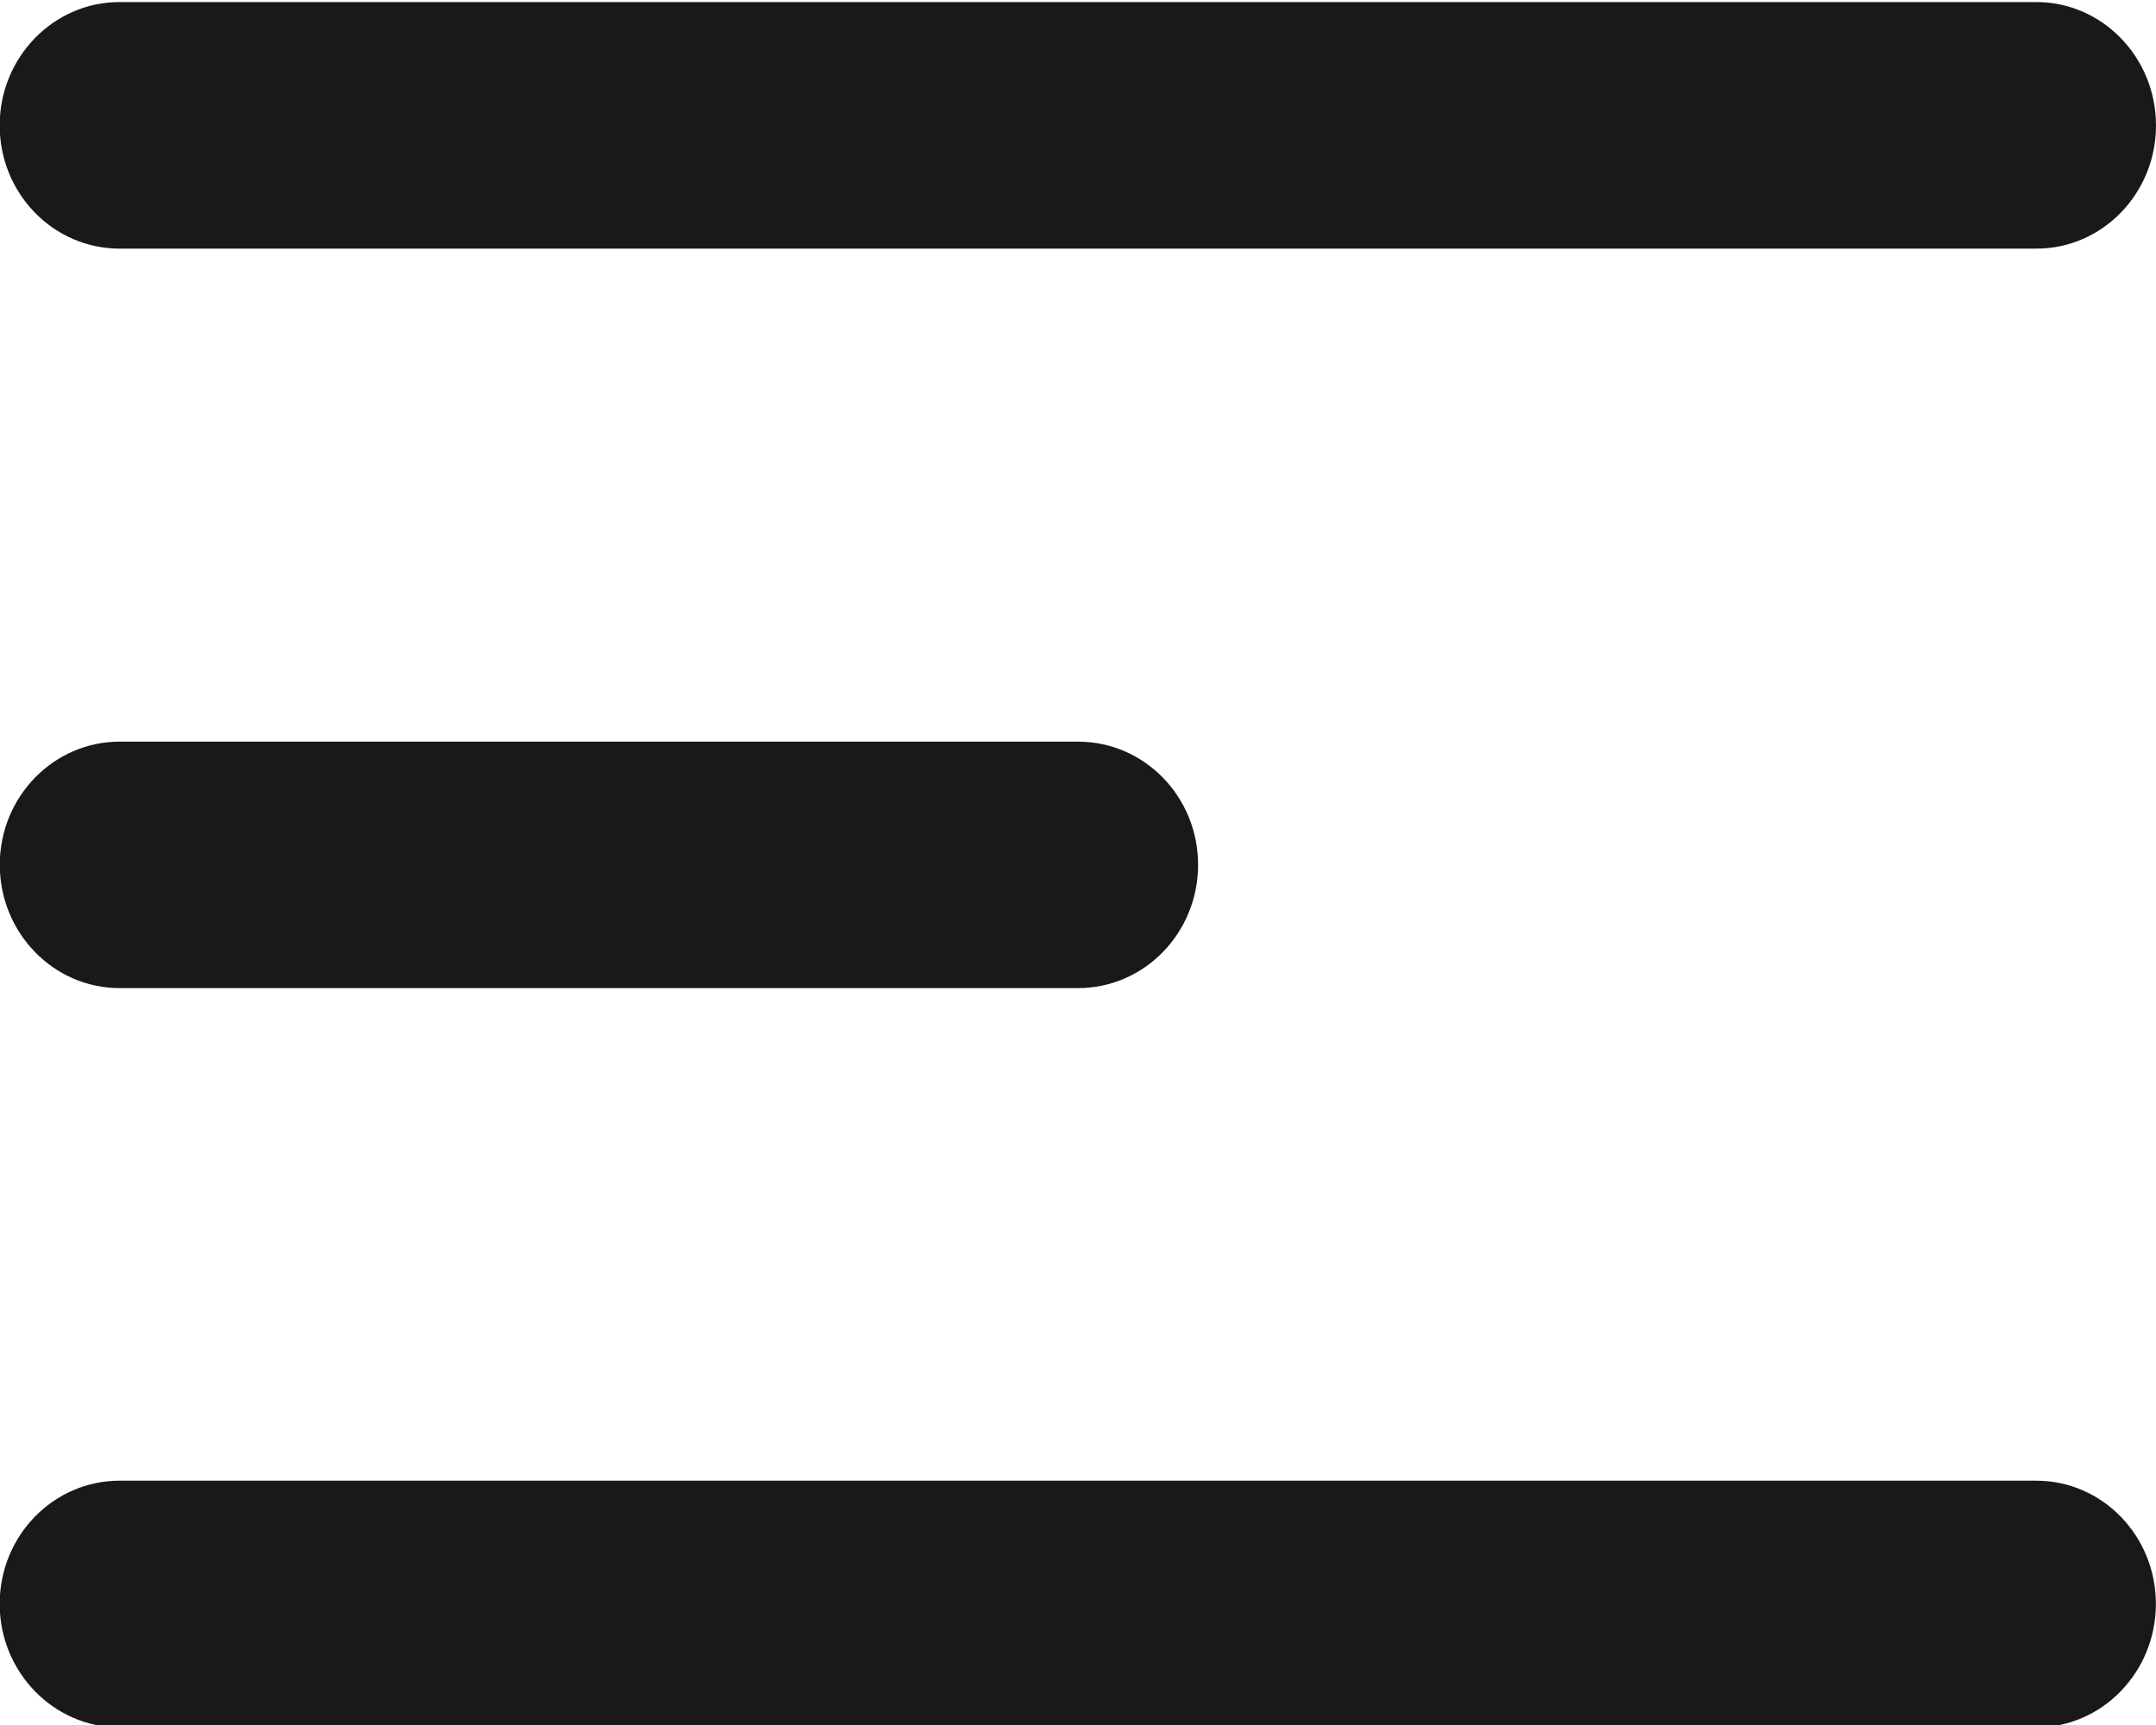 <?xml version="1.0" encoding="utf-8"?>
<!-- Generator: Adobe Illustrator 13.0.0, SVG Export Plug-In . SVG Version: 6.00 Build 14948)  -->
<!DOCTYPE svg PUBLIC "-//W3C//DTD SVG 1.1//EN" "http://www.w3.org/Graphics/SVG/1.1/DTD/svg11.dtd">
<svg version="1.1" id="Layer_1" xmlns="http://www.w3.org/2000/svg" xmlns:xlink="http://www.w3.org/1999/xlink" x="0px" y="0px"
	 width="20px" height="16px" viewBox="0 0 20 16" enable-background="new 0 0 20 16" xml:space="preserve">
<path fill="#191919" d="M1.109,16.022c-0.613,0-1.112-0.514-1.112-1.145l0,0c0-0.633,0.499-1.143,1.112-1.143l0,0h17.781
	c0.611,0,1.109,0.51,1.109,1.143l0,0c0,0.631-0.498,1.145-1.109,1.145l0,0H1.109L1.109,16.022z M1.109,9.165
	c-0.612,0-1.111-0.512-1.111-1.144l0,0c0-0.631,0.499-1.142,1.112-1.142l0,0H10c0.616,0,1.114,0.511,1.114,1.142l0,0
	c0,0.632-0.498,1.144-1.114,1.144l0,0H1.109L1.109,9.165z M1.109,2.306c-0.613,0-1.112-0.51-1.112-1.143l0,0
	c0-0.631,0.499-1.144,1.112-1.144l0,0h17.781C19.502,0.019,20,0.532,20,1.163l0,0c0,0.632-0.498,1.143-1.109,1.143l0,0H1.109
	L1.109,2.306z"/>
</svg>
